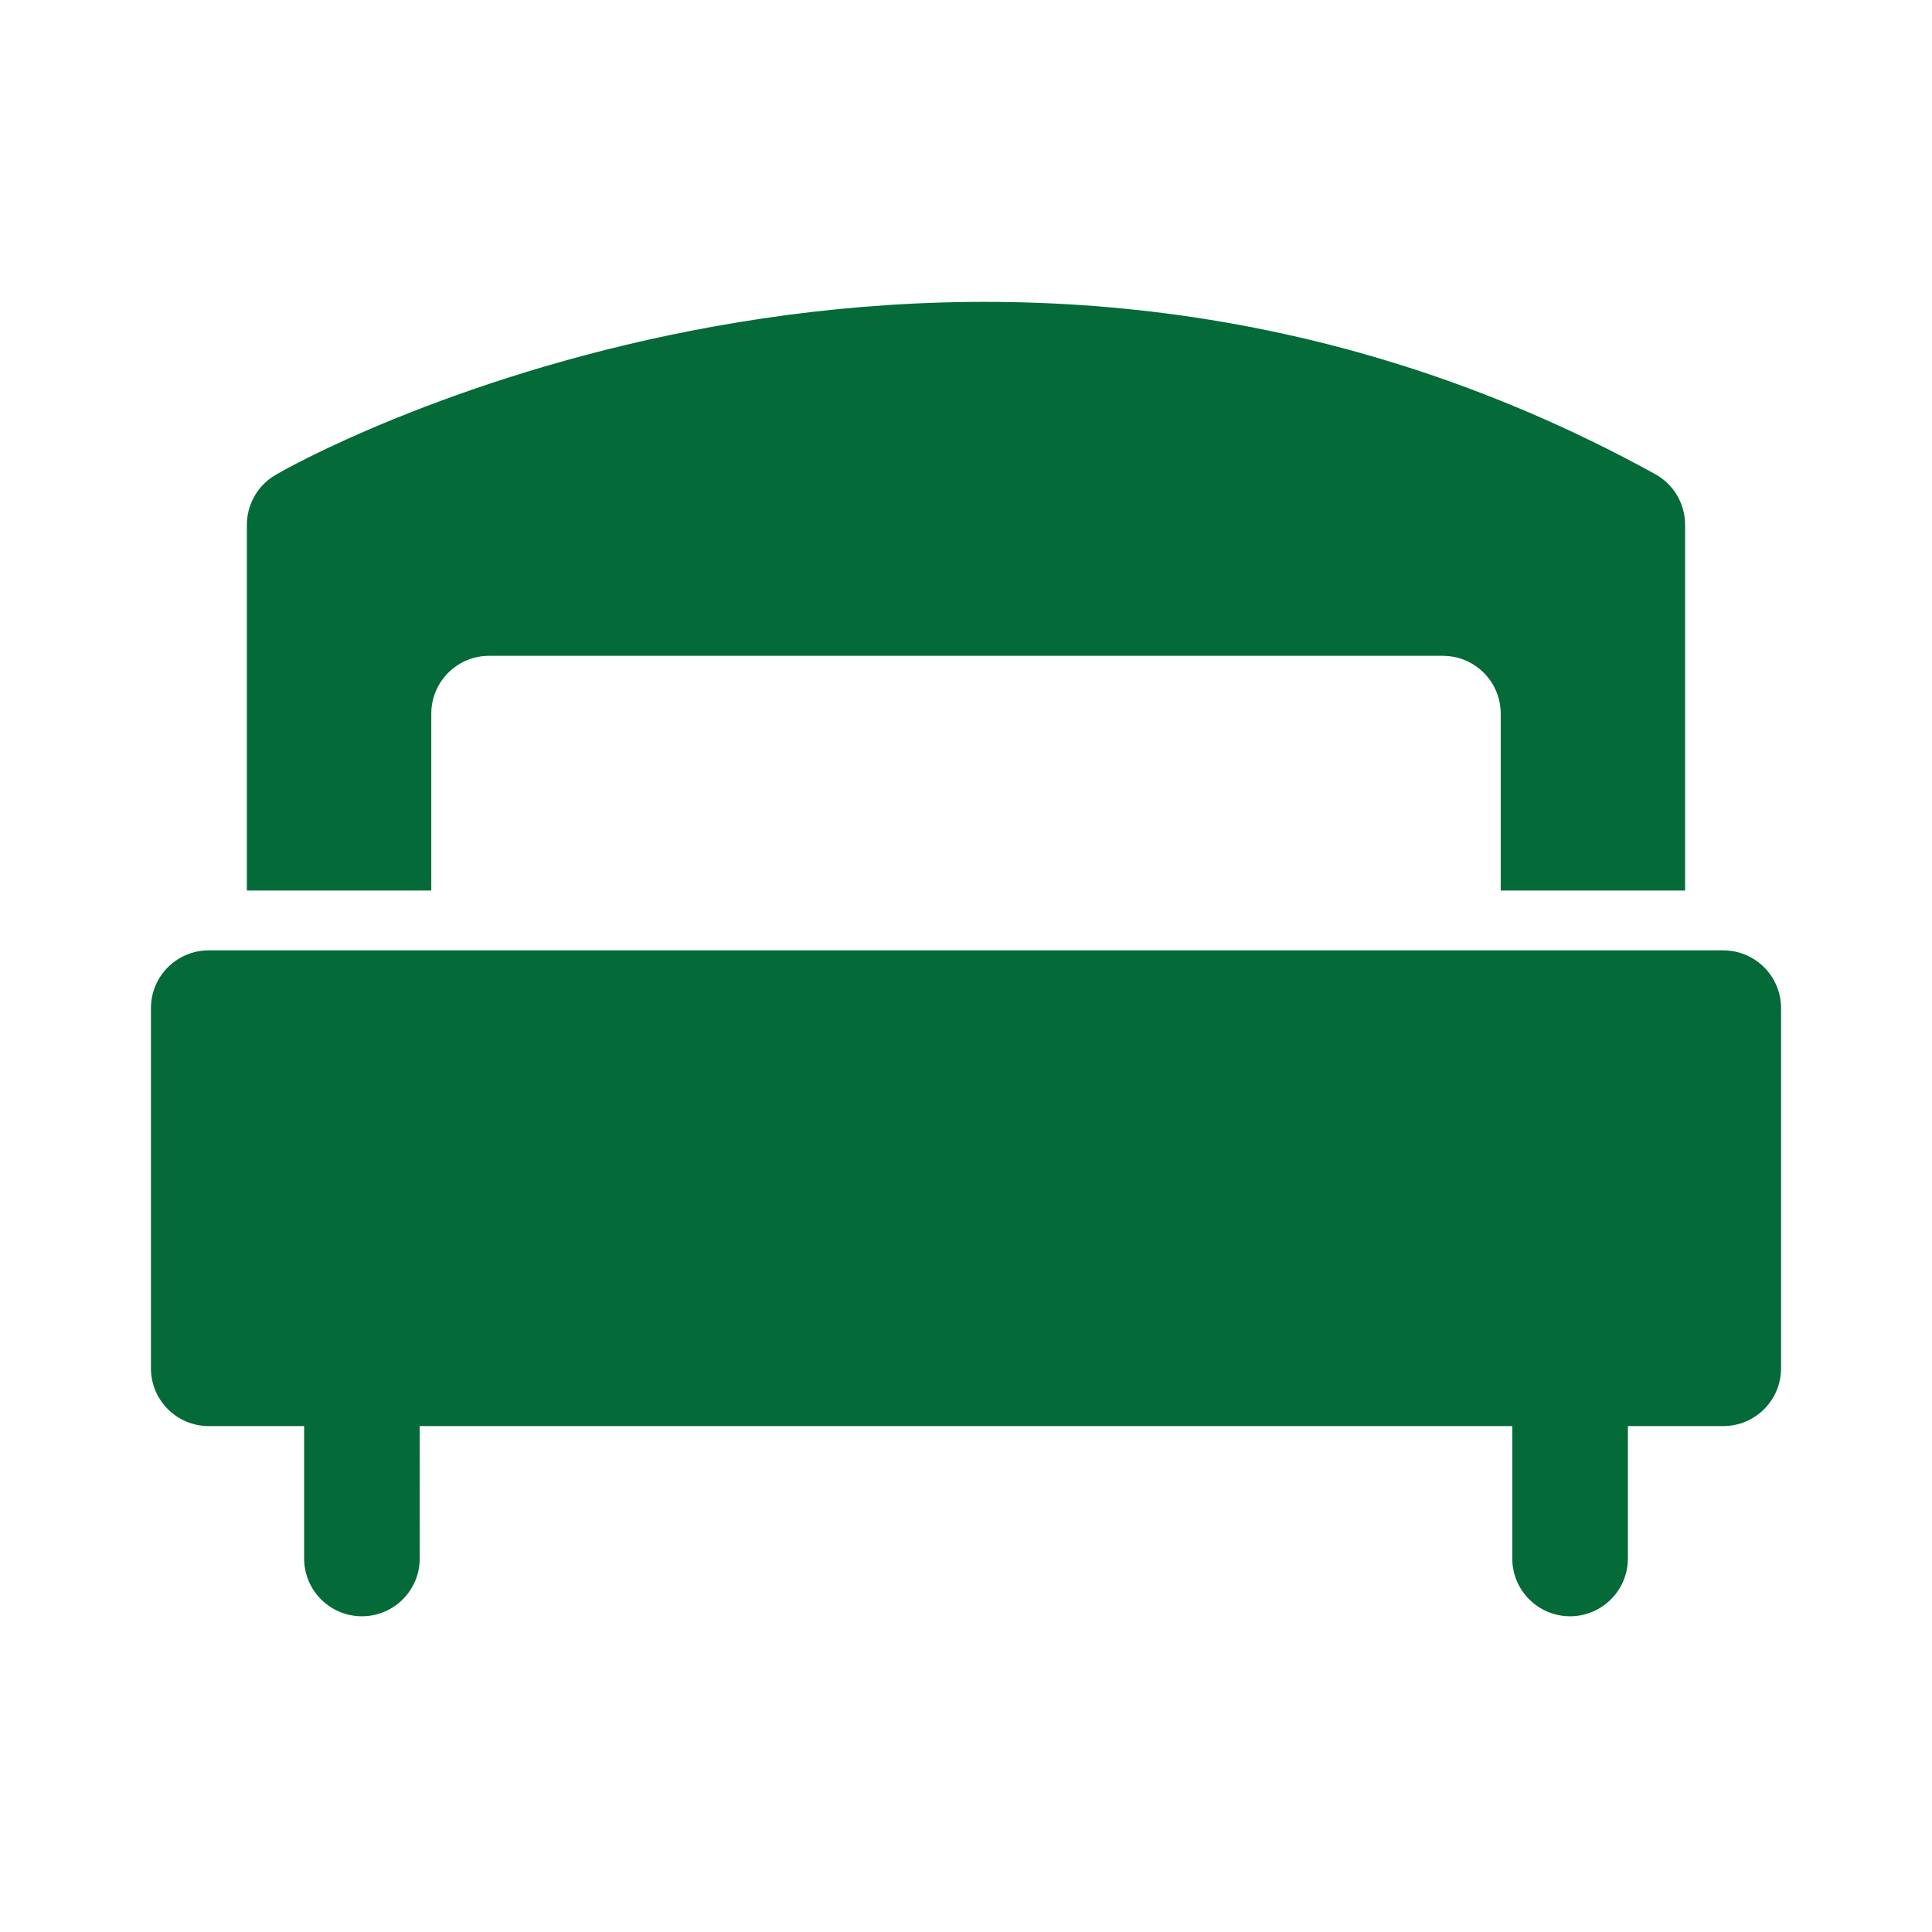 <?xml version="1.0" encoding="UTF-8"?>
<svg width="64px" height="64px" viewBox="0 0 64 64" version="1.1" xmlns="http://www.w3.org/2000/svg" xmlns:xlink="http://www.w3.org/1999/xlink">
    <!-- Generator: Sketch 58 (84663) - https://sketch.com -->
    <title>bed</title>
    <desc>Created with Sketch.</desc>
    <g id="bed" stroke="none" stroke-width="1" fill="none" fill-rule="evenodd">
        <path d="M57.085,31.482 C58.143,31.482 59,32.339 59,33.397 L59,45.326 C59,46.384 58.143,47.241 57.085,47.241 L53.926,47.241 L53.926,51.636 C53.92,52.69 53.064,53.541 52.011,53.541 C50.953,53.541 50.096,52.684 50.096,51.626 L50.096,47.241 L13.903,47.241 L13.904,51.636 C13.899,52.69 13.043,53.541 11.989,53.541 C10.932,53.541 10.074,52.684 10.074,51.626 L10.074,47.241 L6.915,47.241 C5.857,47.241 5,46.384 5,45.326 L5,33.397 C5,32.339 5.857,31.482 6.915,31.482 L57.085,31.482 Z M9.021,15.799 L9.164,15.712 C11.301,14.467 32.684,3.518 54.806,15.693 C55.393,16.006 55.773,16.598 55.817,17.255 L55.821,17.407 L55.821,29.5 L49.713,29.5 L49.713,23.64 C49.713,22.631 48.932,21.804 47.941,21.731 L47.798,21.725 L16.202,21.725 C15.193,21.725 14.366,22.507 14.292,23.497 L14.287,23.64 L14.287,29.5 L8.178,29.5 L8.178,17.407 C8.171,16.764 8.488,16.159 9.021,15.799 Z" id="Shape" fill="#046A38"></path>
    </g>
</svg>